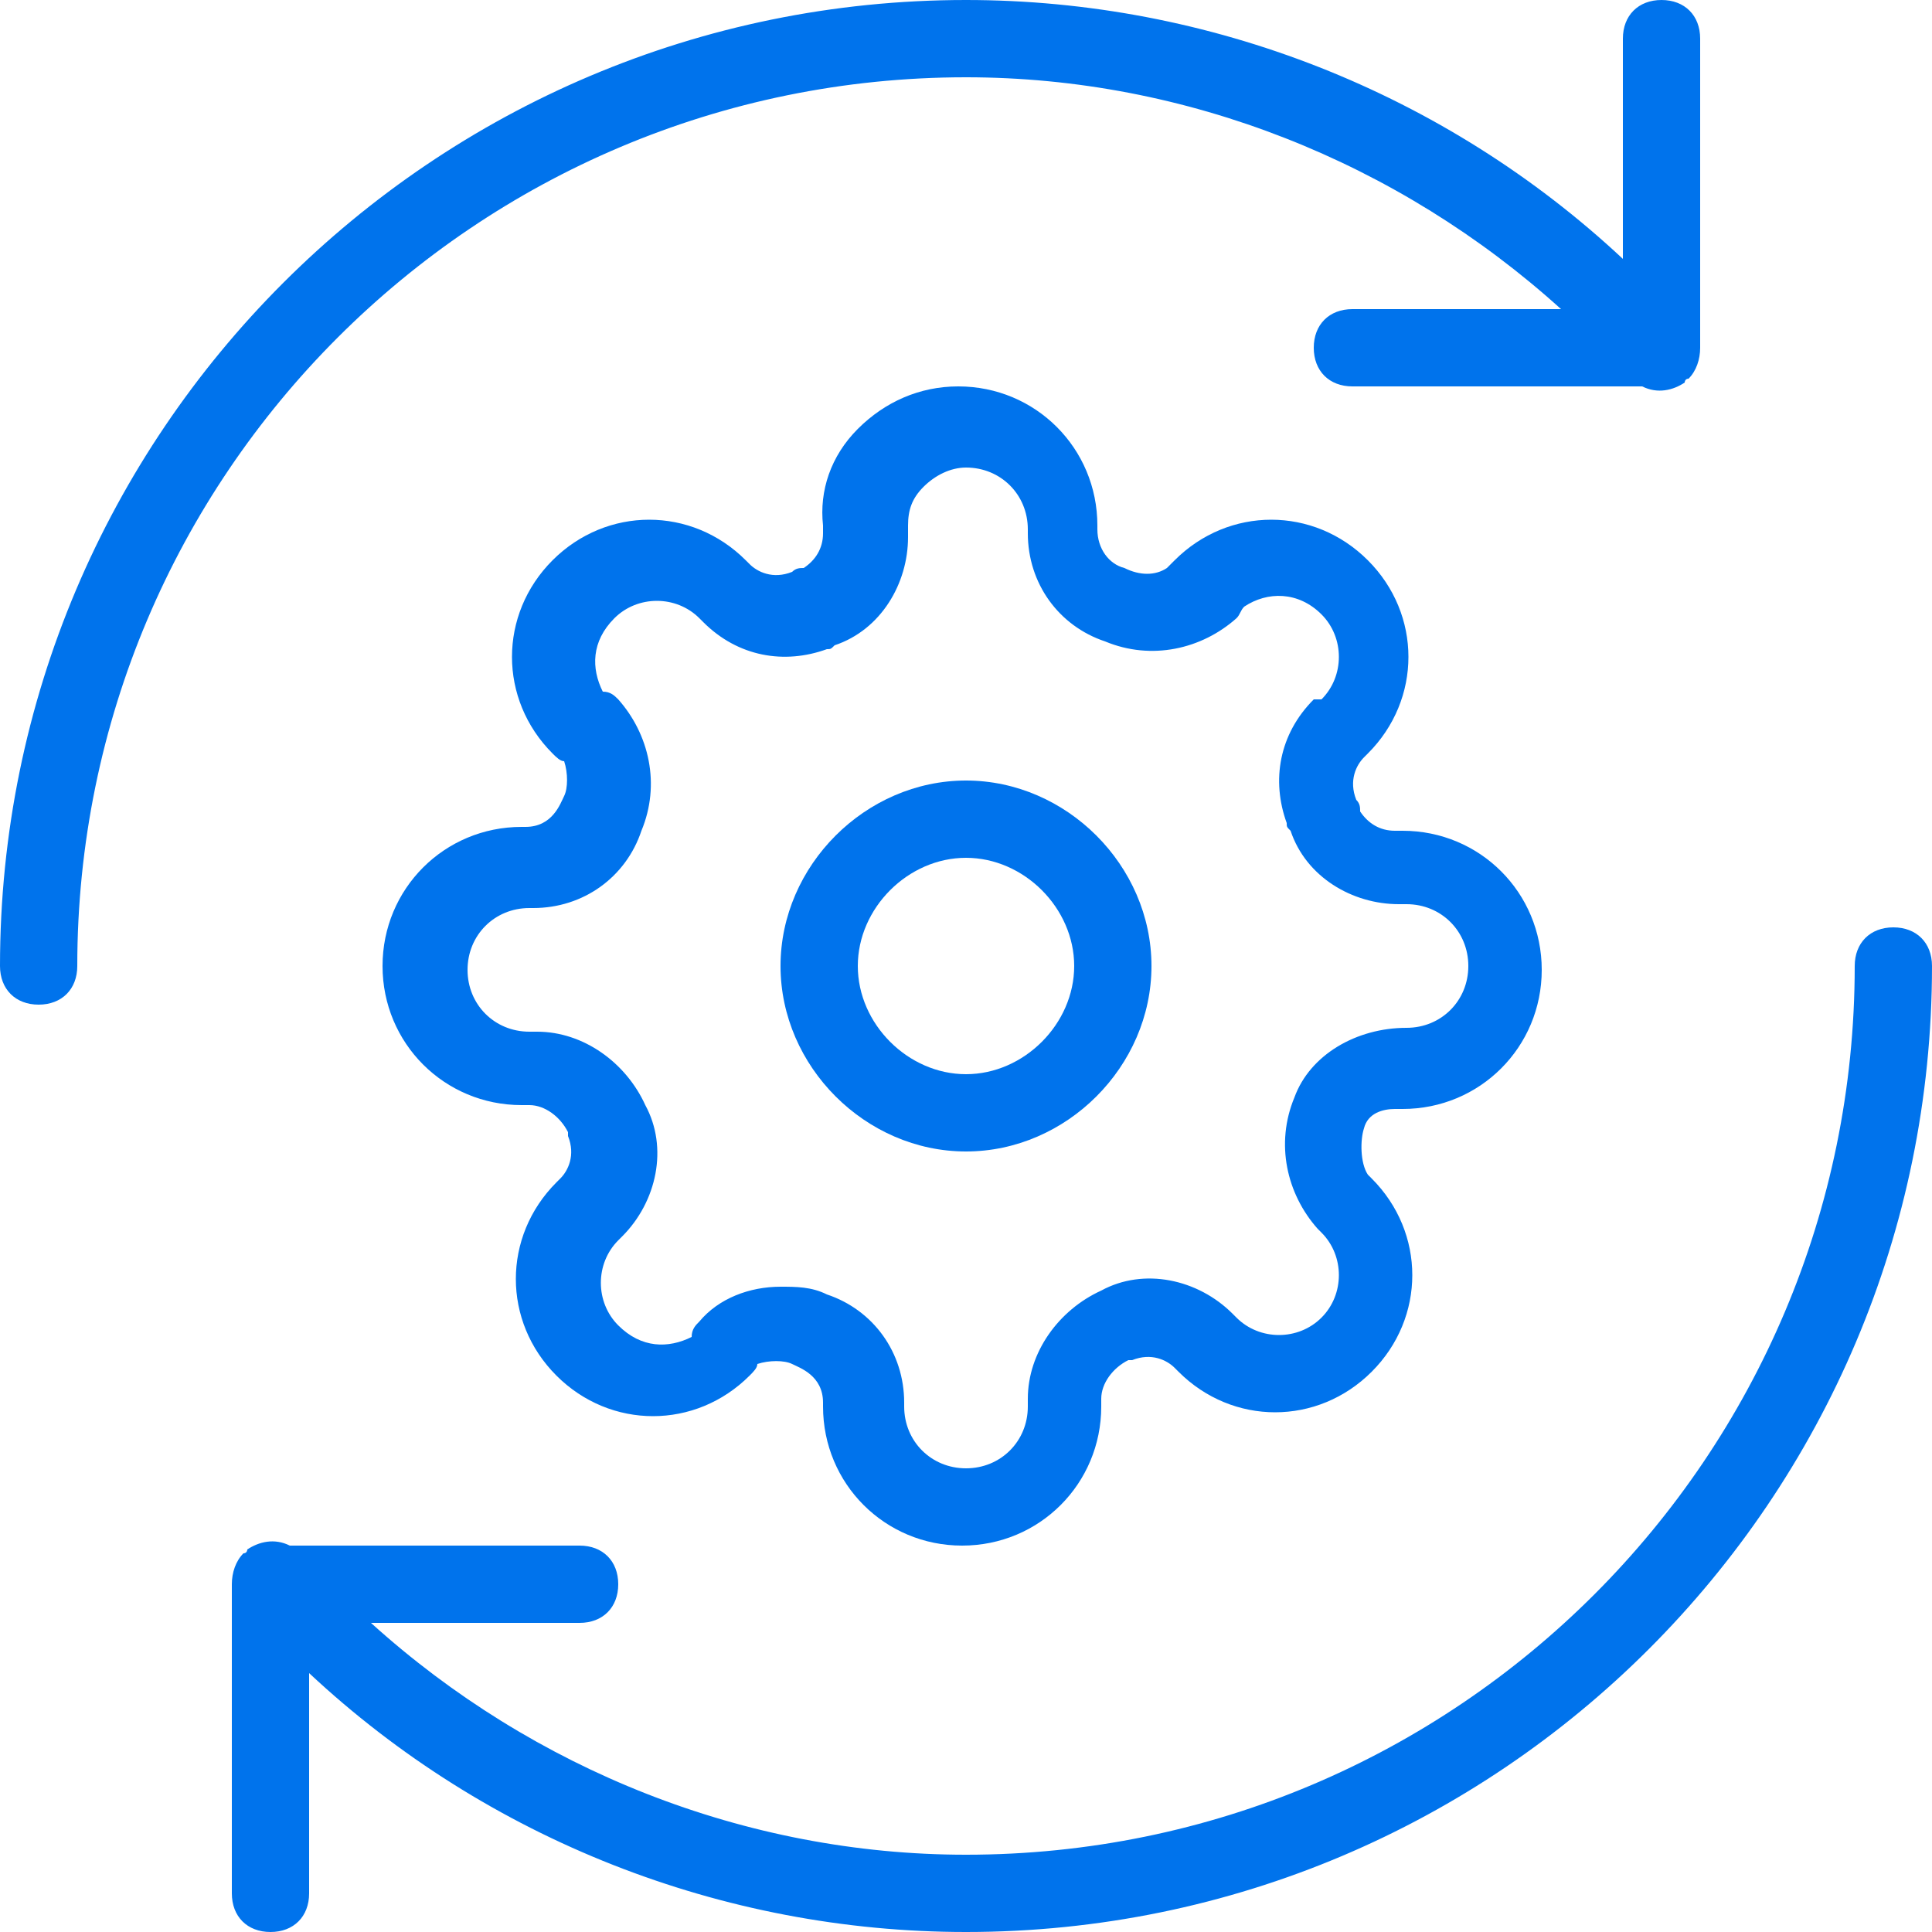 <?xml version="1.0" encoding="utf-8"?>
<!-- Generator: Adobe Illustrator 21.0.0, SVG Export Plug-In . SVG Version: 6.00 Build 0)  -->
<svg version="1.1" id="Layer_1" xmlns="http://www.w3.org/2000/svg" xmlns:xlink="http://www.w3.org/1999/xlink" x="0px" y="0px"
	 viewBox="0 0 50 50" style="enable-background:new 0 0 50 50;" xml:space="preserve">
<style type="text/css">
	.st0{fill:#0073EC;}
</style>
<g>
	<path class="st0" d="M25,20.2c-2.6,0-4.8,2.2-4.8,4.8s2.2,4.8,4.8,4.8s4.8-2.2,4.8-4.8S27.6,20.2,25,20.2z M25,27.8
		c-1.5,0-2.8-1.3-2.8-2.8s1.3-2.8,2.8-2.8s2.8,1.3,2.8,2.8S26.5,27.8,25,27.8z"/>
	<path class="st0" d="M35.3,29.2c0.1-0.4,0.5-0.5,0.8-0.5c0,0,0.1,0,0.1,0h0.1c2,0,3.6-1.6,3.6-3.6s-1.6-3.6-3.6-3.6h-0.2
		c-0.4,0-0.7-0.2-0.9-0.5c0-0.1,0-0.2-0.1-0.3c-0.2-0.5,0-0.9,0.2-1.1l0.1-0.1c1.4-1.4,1.4-3.6,0-5c-1.4-1.4-3.6-1.4-5,0
		c-0.1,0.1-0.1,0.1-0.2,0.2c-0.3,0.2-0.7,0.2-1.1,0c-0.4-0.1-0.7-0.5-0.7-1v-0.1c0-2-1.6-3.6-3.6-3.6c-1,0-1.9,0.4-2.6,1.1
		c-0.7,0.7-1,1.6-0.9,2.5v0.2c0,0.4-0.2,0.7-0.5,0.9c-0.1,0-0.2,0-0.3,0.1c-0.5,0.2-0.9,0-1.1-0.2l-0.1-0.1c-1.4-1.4-3.6-1.4-5,0
		c-1.4,1.4-1.4,3.6,0,5c0.1,0.1,0.2,0.2,0.3,0.2c0.1,0.3,0.1,0.7,0,0.9c-0.1,0.2-0.3,0.8-1,0.8h-0.1c-2,0-3.6,1.6-3.6,3.6
		c0,2,1.6,3.6,3.6,3.6h0.2c0.4,0,0.8,0.3,1,0.7c0,0,0,0.1,0,0.1c0.2,0.5,0,0.9-0.2,1.1l-0.1,0.1c-1.4,1.4-1.4,3.6,0,5
		c1.4,1.4,3.6,1.4,5,0c0.1-0.1,0.2-0.2,0.2-0.3c0.3-0.1,0.7-0.1,0.9,0c0.2,0.1,0.8,0.3,0.8,1v0.1c0,2,1.6,3.6,3.6,3.6
		c2,0,3.6-1.6,3.6-3.6v-0.2c0-0.4,0.3-0.8,0.7-1c0,0,0.1,0,0.1,0c0.5-0.2,0.9,0,1.1,0.2l0.1,0.1c1.4,1.4,3.6,1.4,5,0
		c1.4-1.4,1.4-3.6,0-5l-0.1-0.1C35.2,30.1,35.2,29.5,35.3,29.2C35.3,29.2,35.3,29.2,35.3,29.2z M33.5,28.4c-0.5,1.2-0.2,2.5,0.6,3.4
		l0.1,0.1c0.6,0.6,0.6,1.6,0,2.2c-0.6,0.6-1.6,0.6-2.2,0L31.9,34c-0.9-0.9-2.3-1.2-3.4-0.6c-1.1,0.5-1.9,1.6-1.9,2.8v0.2
		c0,0.9-0.7,1.6-1.6,1.6c-0.9,0-1.6-0.7-1.6-1.6v-0.1c0-1.3-0.8-2.4-2-2.8c-0.4-0.2-0.8-0.2-1.2-0.2c-0.8,0-1.6,0.3-2.1,0.9
		c-0.1,0.1-0.2,0.2-0.2,0.4c-0.6,0.3-1.3,0.3-1.9-0.3c-0.6-0.6-0.6-1.6,0-2.2l0.1-0.1c0.9-0.9,1.2-2.3,0.6-3.4
		c-0.5-1.1-1.6-1.9-2.8-1.9h-0.2c-0.9,0-1.6-0.7-1.6-1.6c0-0.9,0.7-1.6,1.6-1.6h0.1c1.3,0,2.4-0.8,2.8-2c0.5-1.2,0.2-2.5-0.6-3.4
		c-0.1-0.1-0.2-0.2-0.4-0.2c-0.3-0.6-0.3-1.3,0.3-1.9c0.6-0.6,1.6-0.6,2.2,0l0.1,0.1c0.9,0.9,2.1,1.1,3.2,0.7c0.1,0,0.1,0,0.2-0.1
		c1.2-0.4,1.9-1.6,1.9-2.8l0-0.3c0-0.4,0.1-0.7,0.4-1c0.3-0.3,0.7-0.5,1.1-0.5c0.9,0,1.6,0.7,1.6,1.6v0.1c0,1.3,0.8,2.4,2,2.8
		c1.2,0.5,2.5,0.2,3.4-0.6c0.1-0.1,0.1-0.2,0.2-0.3c0.6-0.4,1.4-0.4,2,0.2c0.6,0.6,0.6,1.6,0,2.2L34,18.1c-0.9,0.9-1.1,2.1-0.7,3.2
		c0,0.1,0,0.1,0.1,0.2c0.4,1.2,1.6,1.9,2.8,1.9h0.2c0.9,0,1.6,0.7,1.6,1.6s-0.7,1.6-1.6,1.6h0C35.1,26.6,33.9,27.3,33.5,28.4z"/>
	<path class="st0" d="M25,2c5.7,0,11.2,2.2,15.4,6H35c-0.6,0-1,0.4-1,1s0.4,1,1,1h7.5c0.4,0.2,0.8,0.1,1.1-0.1c0,0,0-0.1,0.1-0.1
		C43.9,9.6,44,9.3,44,9V1c0-0.6-0.4-1-1-1s-1,0.4-1,1v5.7C37.4,2.4,31.3,0,25,0C11.2,0,0,11.2,0,25c0,0.6,0.4,1,1,1s1-0.4,1-1
		C2,12.3,12.3,2,25,2z"/>
	<path class="st0" d="M49,24c-0.6,0-1,0.4-1,1c0,12.7-10.3,23-23,23c-5.7,0-11.2-2.2-15.4-6H15c0.6,0,1-0.4,1-1s-0.4-1-1-1H7.5
		c-0.4-0.2-0.8-0.1-1.1,0.1c0,0,0,0.1-0.1,0.1C6.1,40.4,6,40.7,6,41v8c0,0.6,0.4,1,1,1s1-0.4,1-1v-5.7c4.6,4.3,10.7,6.7,17,6.7
		c13.8,0,25-11.2,25-25C50,24.4,49.6,24,49,24z"/>
</g>
</svg>
